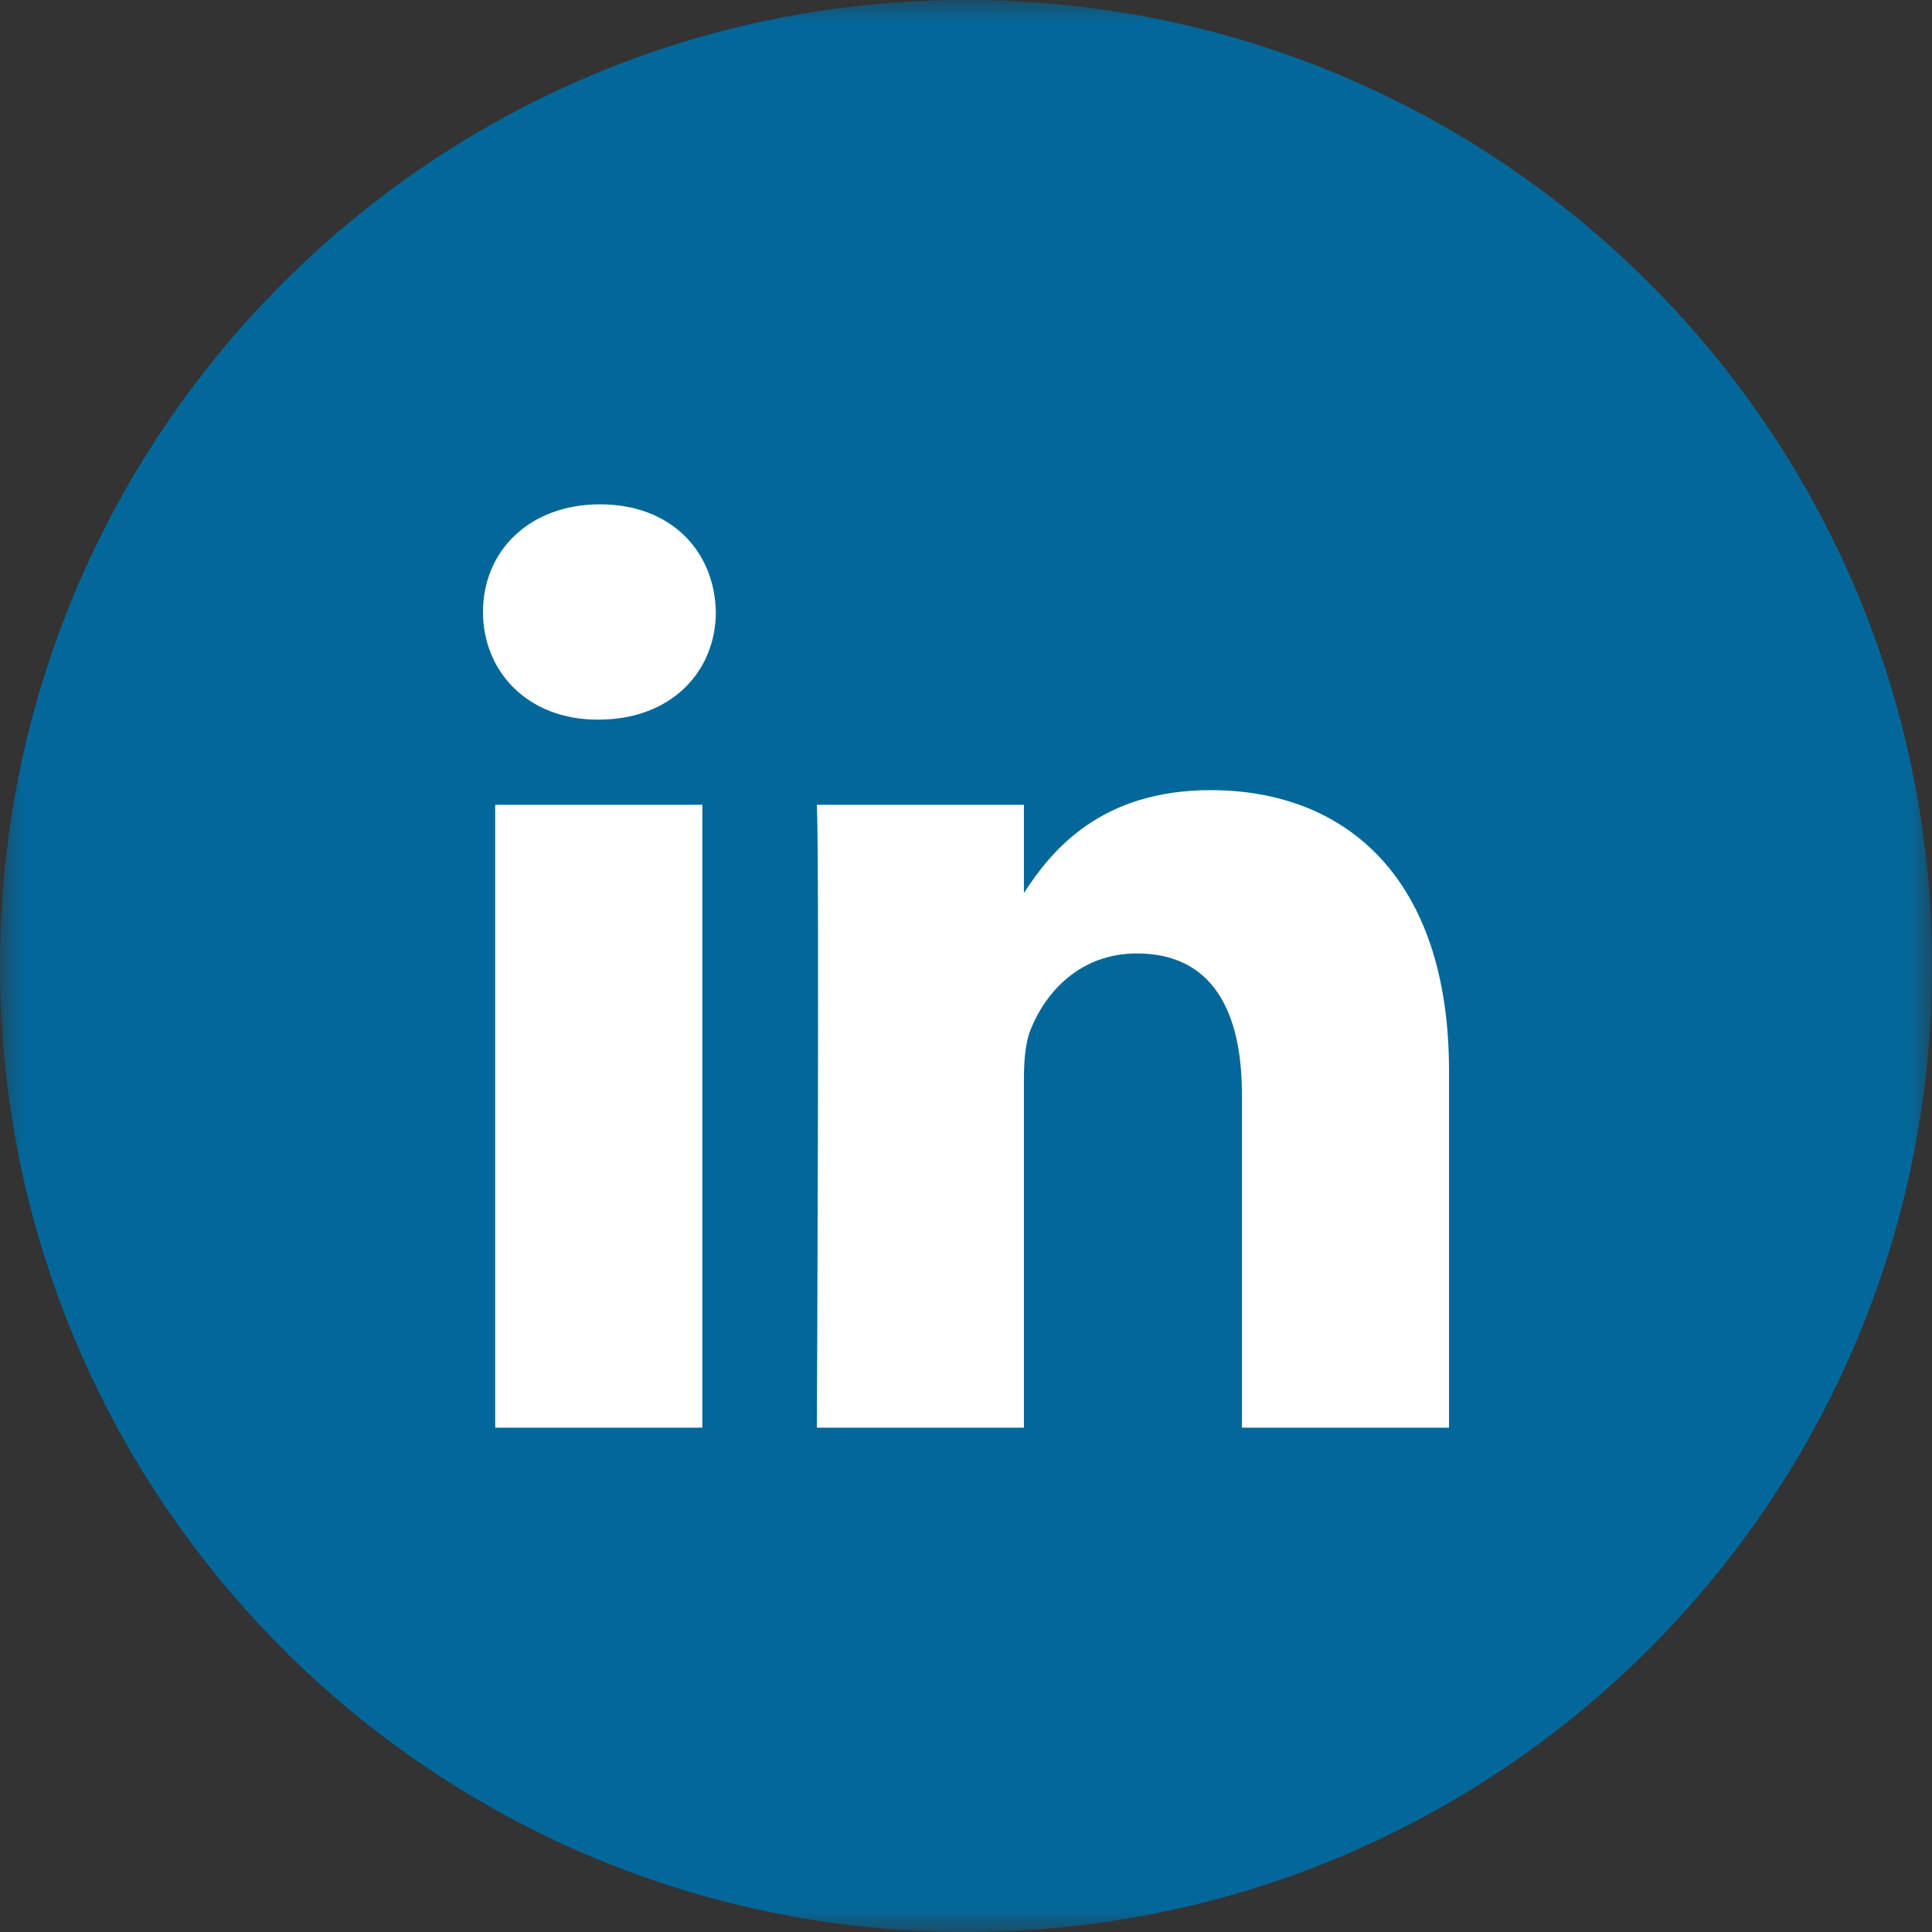 <svg width="44" height="44" viewBox="0 0 44 44" xmlns="http://www.w3.org/2000/svg" xmlns:xlink="http://www.w3.org/1999/xlink">
    <rect x="0" y="0" width="44" height="44" fill="#333333" stroke="none"/>
    <defs>
        <path id="yt4n5vlswa" d="M0 0h44v44H0z"/>
    </defs>
    <g fill="none" fill-rule="evenodd">
        <path d="M23.319 20.383v-.045c-.009.016-.021.031-.03.045h.03z" fill="#03679A"/>
        <path fill="#FFF" d="M9.625 8.249h24.75v30.25H9.625z"/>
        <g>
            <mask id="i218wnx9bb" fill="#fff">
                <use xlink:href="#yt4n5vlswa"/>
            </mask>
            <path d="M33 32.514h-4.716v-7.59c0-1.906-.682-3.21-2.39-3.21-1.3 0-2.079.882-2.42 1.727-.125.304-.155.724-.155 1.15v7.923h-4.715s.06-12.857 0-14.185h4.715v2.009c.628-.97 1.747-2.343 4.251-2.343 3.102 0 5.43 2.025 5.43 6.384v8.135zM13.636 16.389h-.03c-1.583 0-2.606-1.09-2.606-2.452 0-1.39 1.056-2.451 2.666-2.451 1.614 0 2.608 1.061 2.637 2.451 0 1.361-1.023 2.452-2.667 2.452zm-2.358 16.125h4.717V18.329h-4.717v14.185zM22 0C9.85 0 0 9.85 0 22c0 12.151 9.85 22 22 22s22-9.849 22-22C44 9.85 34.15 0 22 0z" fill="#03679A" mask="url(#i218wnx9bb)"/>
        </g>
    </g>
</svg>

